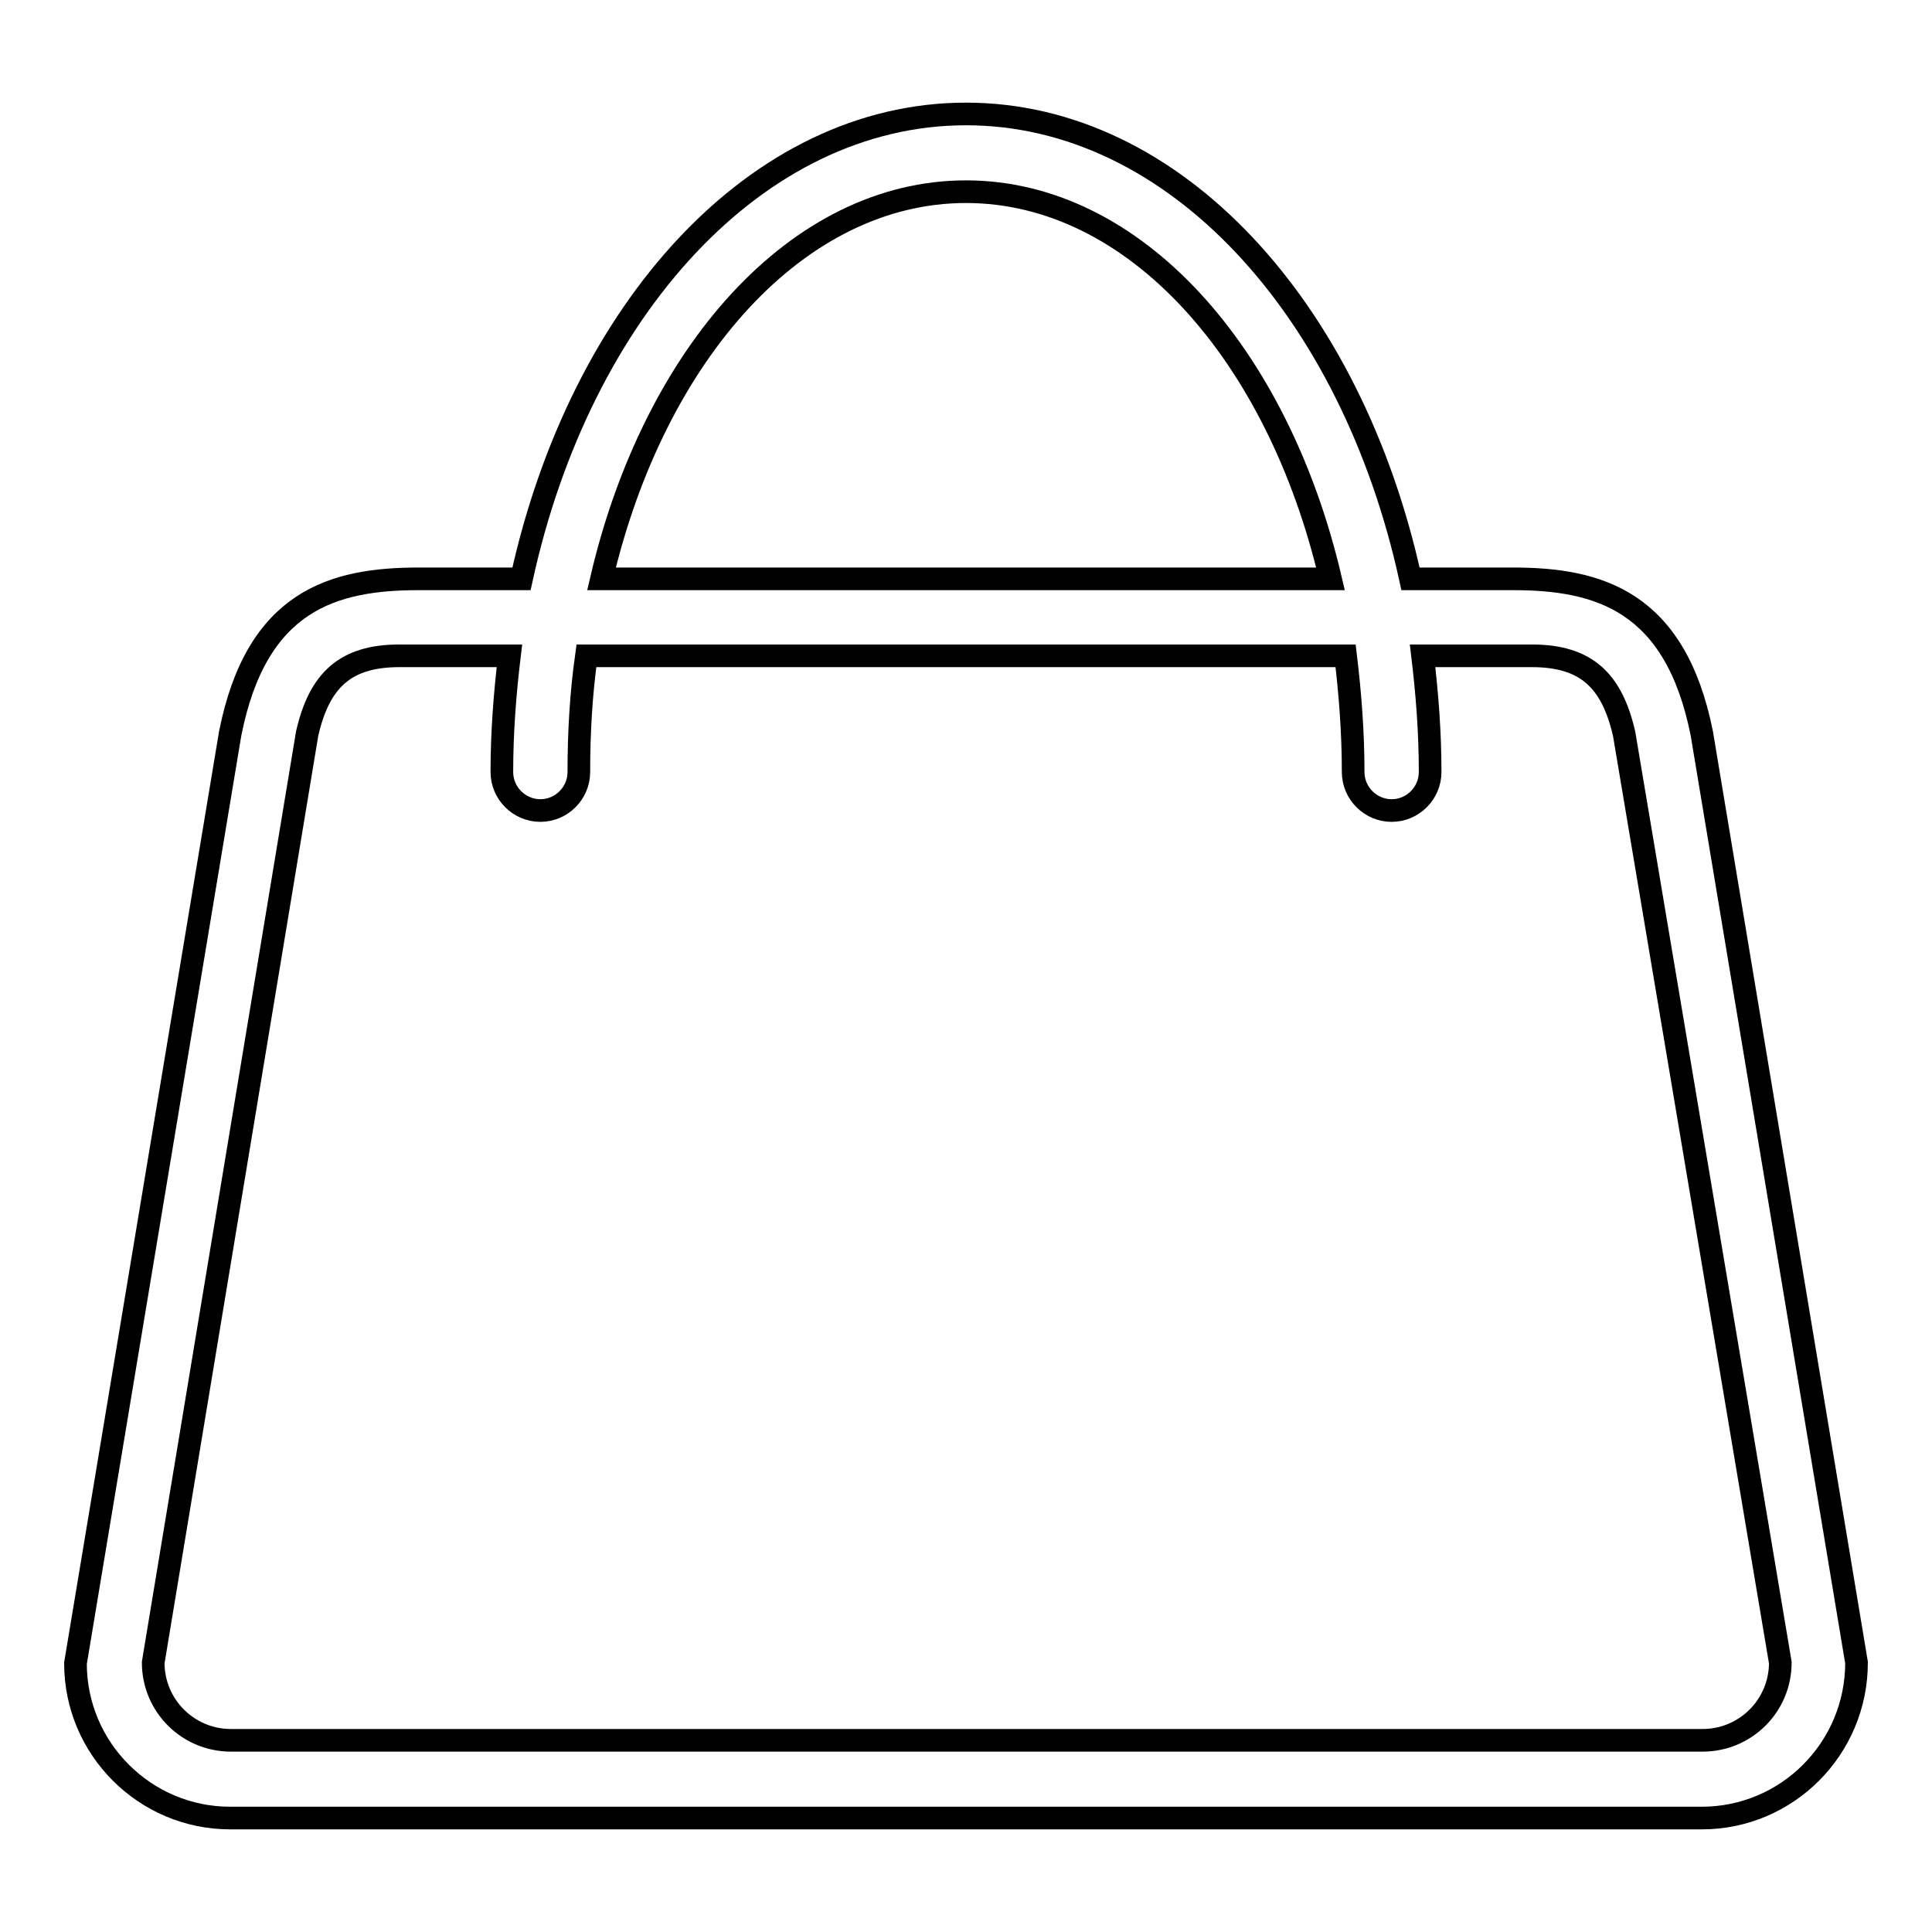 <?xml version="1.0" encoding="utf-8"?>
<!-- Svg Vector Icons : http://www.onlinewebfonts.com/icon -->
<!DOCTYPE svg PUBLIC "-//W3C//DTD SVG 1.1//EN" "http://www.w3.org/Graphics/SVG/1.1/DTD/svg11.dtd">
<svg version="1.1" xmlns="http://www.w3.org/2000/svg" xmlns:xlink="http://www.w3.org/1999/xlink" x="0px" y="0px" viewBox="0 0 256 256" enable-background="new 0 0 256 256" xml:space="preserve">
<g> <path stroke-width="3" fill-opacity="0" stroke="#000000"  d="M225.5,240.9h-195c-11.3,0-20.5-9.2-20.5-20.5L30.5,97.2c3.5-17.7,13.7-20.5,25-20.5h13.6 C76.9,41,100.3,15.1,128,15.1c27.7,0,51.1,25.9,58.9,61.6h13.6c11.3,0,21.5,2.9,25,20.5L246,220.3 C246,231.7,236.8,240.9,225.5,240.9z M128,25.4c-22.3,0-41.3,21.4-48.3,51.3h96.6C169.3,46.8,150.3,25.4,128,25.4z M215.2,97.2 c-1.6-6.9-4.9-10.3-12.2-10.3h-14.5c0.6,5,1,10.1,1,15.4c0,2.8-2.3,5.1-5.1,5.1s-5.1-2.3-5.1-5.1c0-5.3-0.4-10.4-1-15.4H77.7 c-0.7,5-1,10.1-1,15.4c0,2.8-2.3,5.1-5.1,5.1c-2.8,0-5.1-2.3-5.1-5.1c0-5.3,0.4-10.4,1-15.4H52.9c-7.2,0-10.6,3.3-12.2,10.3 L20.3,220.3c0,5.7,4.6,10.3,10.3,10.3h195c5.7,0,10.3-4.6,10.3-10.3L215.2,97.2z"/></g>
</svg>